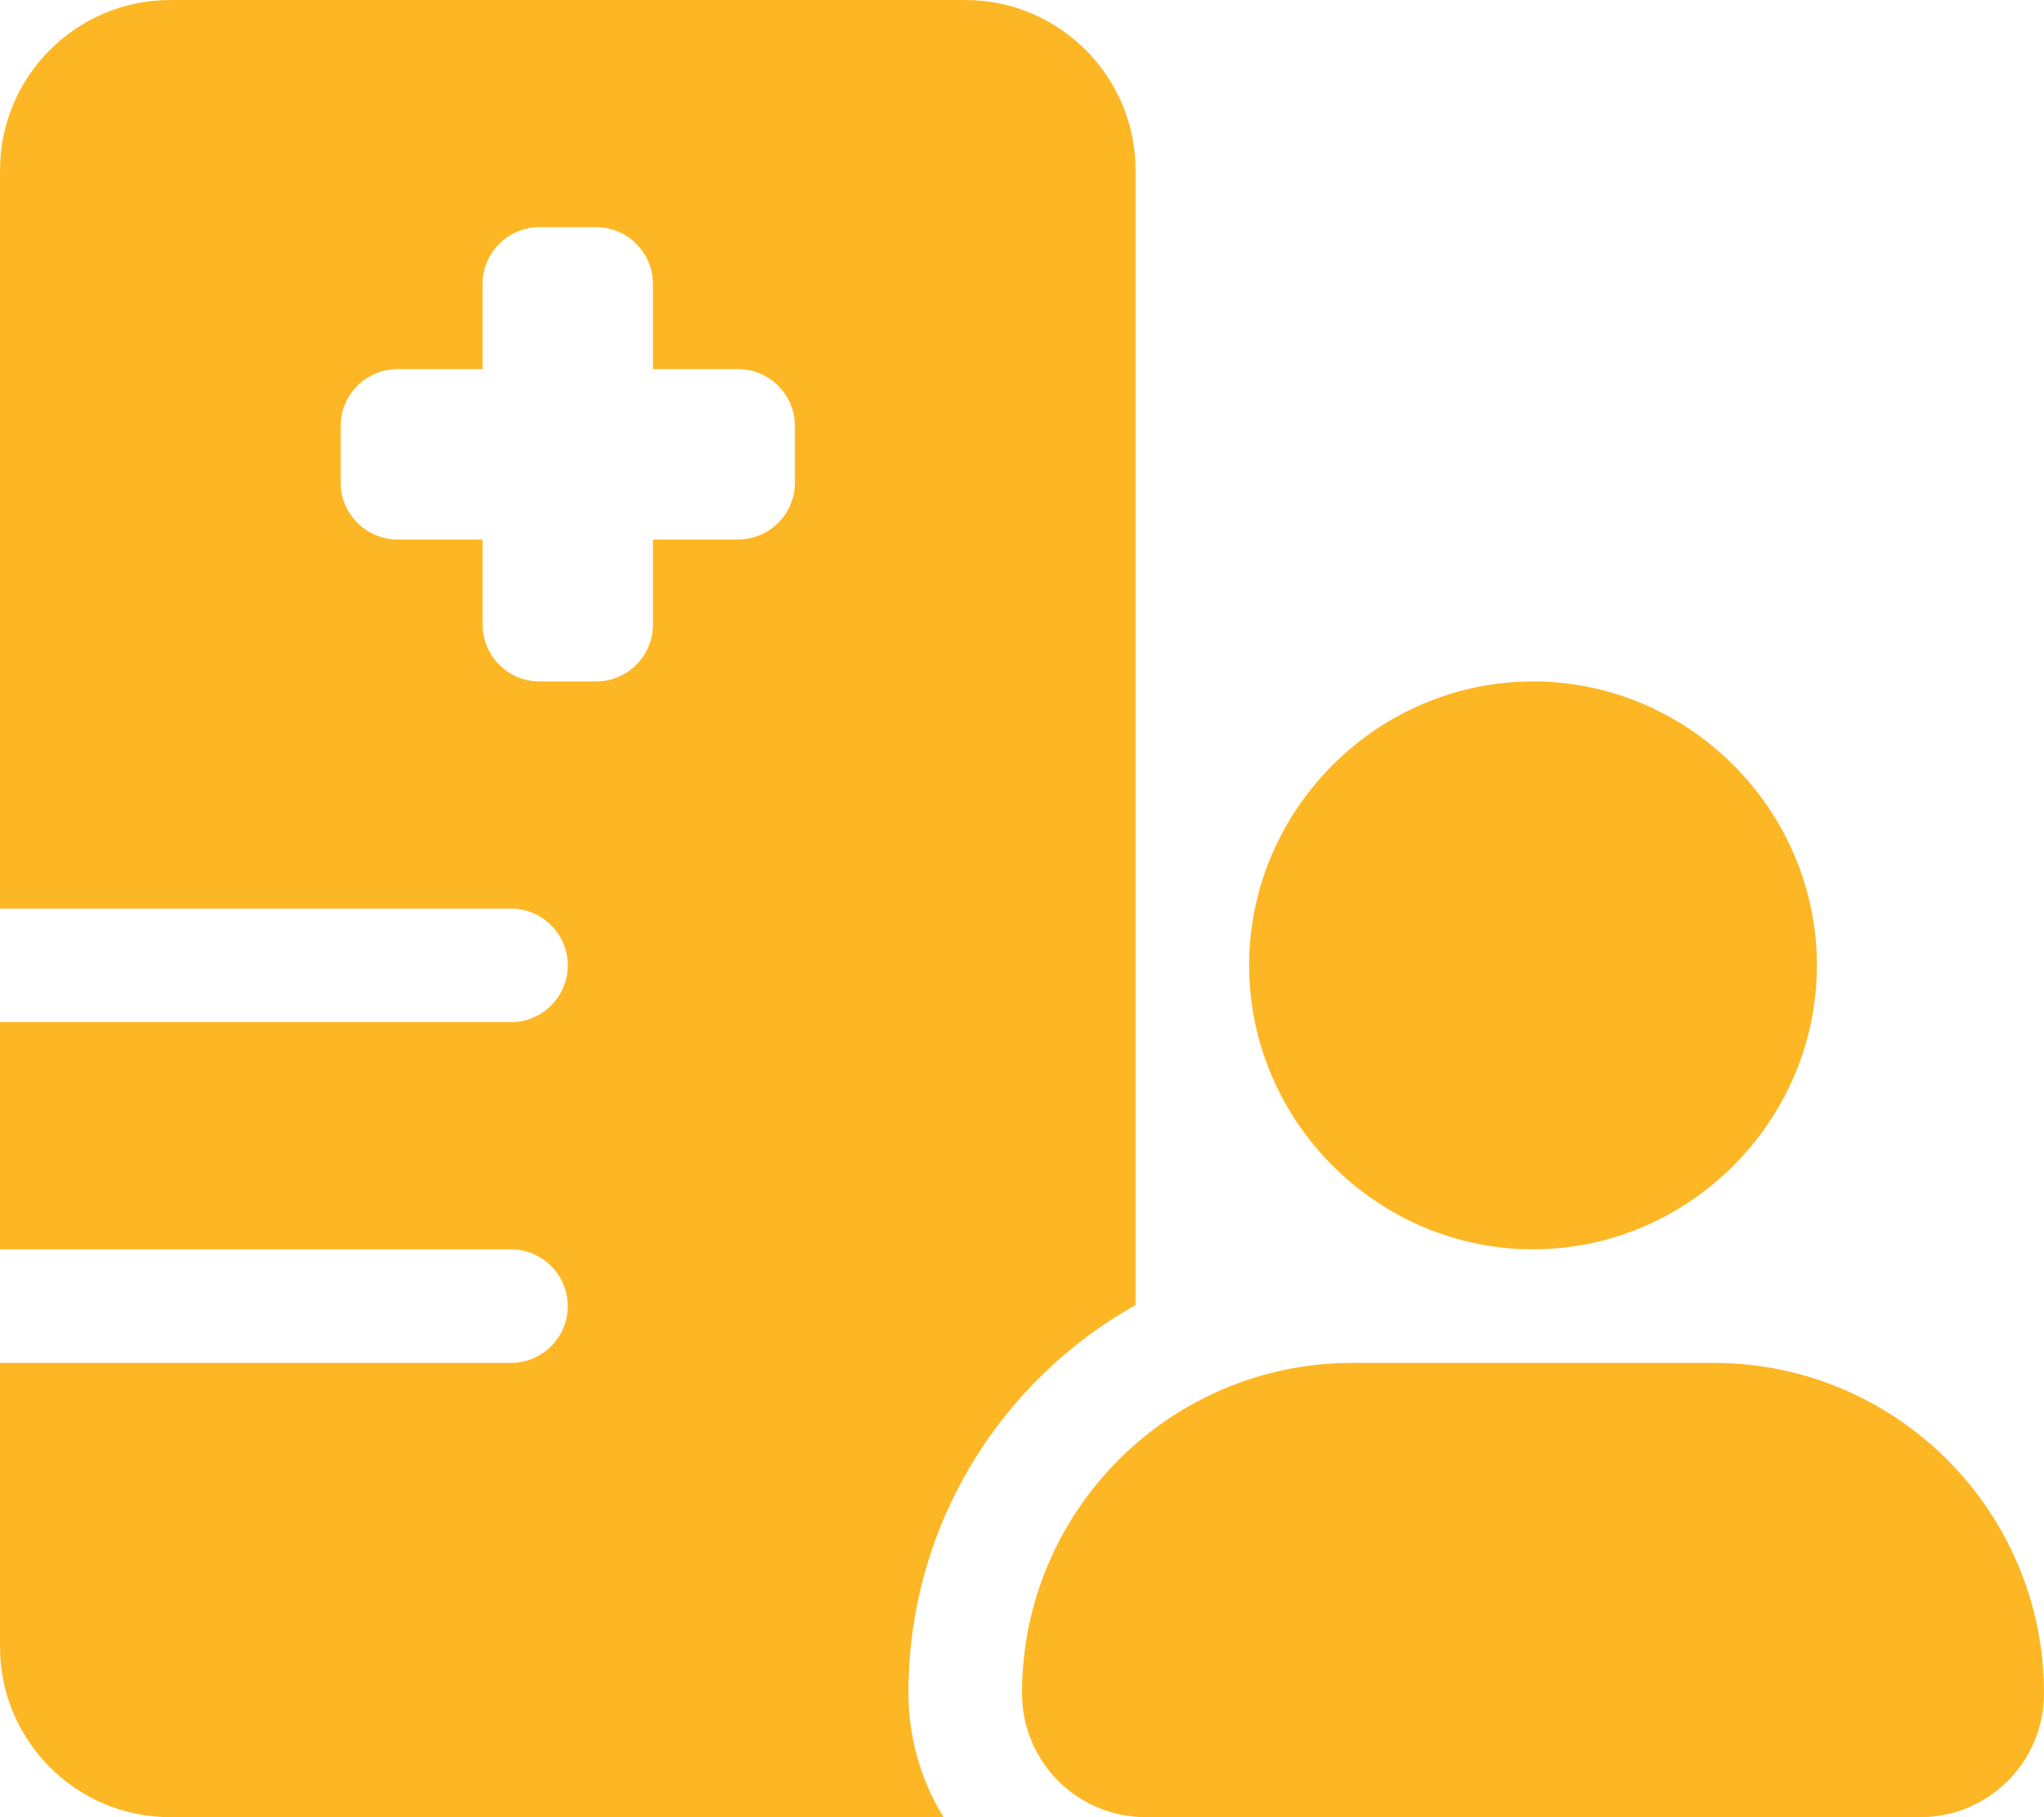 <?xml version="1.0" encoding="UTF-8" standalone="no"?>
<svg xmlns="http://www.w3.org/2000/svg" xmlns:xlink="http://www.w3.org/1999/xlink" xmlns:serif="http://www.serif.com/" width="100%" height="100%" viewBox="0 0 576 512" version="1.1" xml:space="preserve" style="fill-rule:evenodd;clip-rule:evenodd;stroke-linejoin:round;stroke-miterlimit:2;">
    <path d="M48,0C21.5,0 0,21.5 0,48L0,256L144,256C152.8,256 160,263.2 160,272C160,280.8 152.8,288 144,288L0,288L0,352L144,352C152.8,352 160,359.2 160,368C160,376.8 152.8,384 144,384L0,384L0,464C0,490.5 21.5,512 48,512L265.9,512C259.6,501.8 256,489.8 256,476.9C256,430 281.8,389.1 320,367.7L320,48C320,21.5 298.5,0 272,0L48,0ZM152,64L168,64C176.8,64 184,71.2 184,80L184,104L208,104C216.8,104 224,111.2 224,120L224,136C224,144.8 216.8,152 208,152L184,152L184,176C184,184.8 176.8,192 168,192L152,192C143.2,192 136,184.8 136,176L136,152L112,152C103.2,152 96,144.8 96,136L96,120C96,111.2 103.2,104 112,104L136,104L136,80C136,71.2 143.2,64 152,64ZM512,272C512,228.113 475.887,192 432,192C388.113,192 352,228.113 352,272C352,315.887 388.113,352 432,352C475.887,352 512,315.887 512,272ZM288,477.1C288,496.4 303.6,512 322.9,512L541.1,512C560.4,512 576,496.4 576,477.1C576,425.7 534.3,384 482.9,384L381.1,384C329.7,384 288,425.7 288,477.1Z" style="fill:rgb(253,183,37);fill-rule:nonzero;"></path>
</svg>
